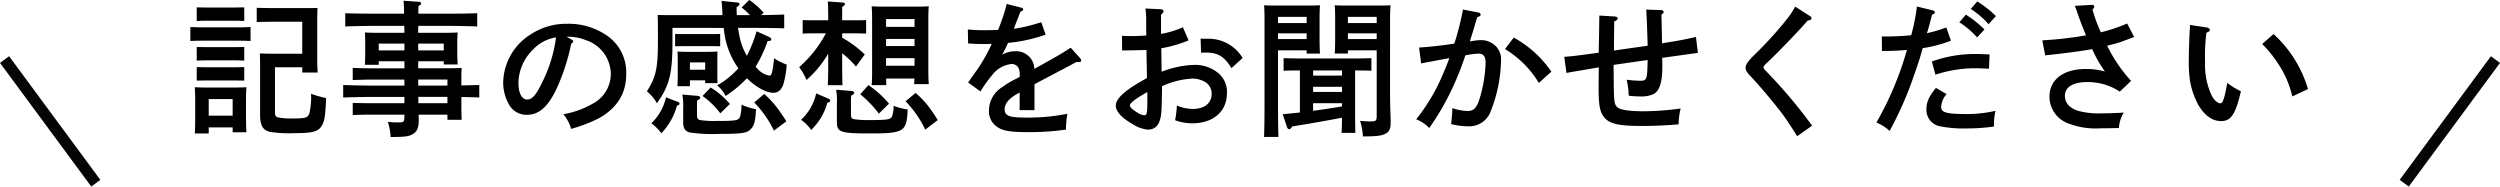 <svg xmlns="http://www.w3.org/2000/svg" width="442.771" height="33.042" viewBox="0 0 442.771 33.042">
  <g id="グループ_3878" data-name="グループ 3878" transform="translate(2346.805 -9681.179)">
    <path id="パス_1500" data-name="パス 1500" d="M20.722-12.532H16.25c-1.768,0-2.288-.026-3.042-.052.026.442.052.988.052,2.288v8.528c0,1.924.468,2.756,1.716,3.068a21.689,21.689,0,0,0,4.42.234c3.094,0,4.108-.26,4.732-1.222.546-.858.676-1.716.832-4.992a19.12,19.12,0,0,1-2.678-.754A12.426,12.426,0,0,1,22-2.028c-.26.832-.6.962-3.094.962a12.792,12.792,0,0,1-2.314-.156c-.52-.078-.7-.312-.7-.936V-10.14h4.836V-9.2h2.73c-.078-1.274-.078-1.612-.078-2.548v-6.63c0-1.3.026-1.82.052-2.262-.754.026-1.56.026-3.042.026H15.756c-.988,0-2.314-.026-3.094-.052v2.522c.78-.026,2.236-.052,3.094-.052h4.966ZM4.16.52H8.4v.858h2.444c-.052-.6-.078-1.482-.078-2.7v-2.99c0-.806.026-1.82.078-2.288-.572.026-1.118.052-1.872.052H3.588c-.754,0-1.3-.026-1.9-.052.052.468.078,1.482.078,2.288V-1.17C1.768.1,1.742.988,1.69,1.586H4.16ZM8.4-1.56H4.16V-4.5H8.4Zm3.172-15.7c-.572.026-1.508.052-2.08.052H2.99c-.572,0-1.508-.026-2.08-.052v2.47c.546-.026,1.378-.052,2.08-.052h6.5c.7,0,1.534.026,2.08.052Zm-1.118,9.49v-2.392l-1.56.026h-5.3l-1.56-.026v2.392L3.588-7.8h5.3Zm0-5.954-1.56.026h-5.3l-1.56-.026v2.418c.39-.026,1.066-.052,1.56-.052h5.3c.494,0,1.17.026,1.56.052Zm0-7.02-1.56.026h-5.3l-1.56-.026v2.418c.39-.026,1.066-.052,1.56-.052h5.3c.494,0,1.17.026,1.56.052Zm30.81,9.542h4.524v.572h2.47c-.052-.6-.078-1.482-.078-2.7v-.676c0-.806.026-1.82.078-2.288-.6.026-1.118.052-1.9.052h-5.1c0-.416,0-.806.026-1.222H46.54c1.586,0,3.8.052,5.174.1v-2.34c-1.326.052-3.536.078-5.174.078H41.288c0-.442,0-.884.026-1.326.338-.234.468-.364.468-.494,0-.156-.156-.26-.39-.286l-2.73-.182a22.456,22.456,0,0,1,.1,2.288H33.514c-1.482,0-3.848-.026-5.174-.078v2.34c1.4-.052,3.744-.1,5.174-.1h5.278c.026.286.026.884.026,1.222H33.7c-.78,0-1.3-.026-1.872-.052.026.468.052,1.482.052,2.288v.806c0,1.144-.026,2.028-.052,2.626h2.444v-.624h4.55v1.248H32.786c-1.014,0-2.34-.026-3.12-.078v2.158c.806-.026,2.262-.078,3.12-.078h6.032V-6.89H33.15c-1.482,0-3.822-.052-5.174-.1v2.21c1.4-.052,3.744-.1,5.174-.1h5.668V-3.77H32.786c-1.014,0-2.34-.026-3.12-.052v2.158c.806-.052,2.262-.078,3.12-.078h6.032v.286c0,.988-.1,1.092-1.092,1.092a16.764,16.764,0,0,1-1.846-.1,9.714,9.714,0,0,1,.494,2.678c2.678,0,3.38-.1,4.134-.65.624-.442.858-1.092.858-2.444,0-.234-.026-.312-.026-.39v-.468h5.1v.91h2.522c-.052-1.274-.052-1.612-.052-2.574V-4.862c1.066,0,2.106.052,3.172.078v-2.21l-3.172.078v-.806c0-1.56.026-1.82.052-2.288-.754.026-1.352.052-3.068.052H41.262Zm0-1.924v-1.2h4.524v1.2Zm5.174,9.36H41.288V-4.888h5.148Zm0-3.12H41.262V-7.956h5.174Zm-7.618-6.24h-4.55v-1.2h4.55Zm28.7-2.418h.52a8.787,8.787,0,0,1,2.964.624,6.37,6.37,0,0,1,4.368,5.98,5.958,5.958,0,0,1-3.2,5.252,15.741,15.741,0,0,1-5.2,1.872A7.193,7.193,0,0,1,68.354.78,27.108,27.108,0,0,0,73.19-1.066c3.3-1.82,4.914-4.42,4.914-7.852a7.885,7.885,0,0,0-3.276-6.734,11.964,11.964,0,0,0-7.15-2.184A11.459,11.459,0,0,0,61.2-15.964,10.272,10.272,0,0,0,56.316-7.54,7.806,7.806,0,0,0,57.33-3.562a3.529,3.529,0,0,0,3.224,1.846c2.184,0,3.874-1.586,5.408-5.044a36.476,36.476,0,0,0,2.392-7.54c.234-.13.364-.286.364-.442q0-.156-.312-.312Zm-1.846.13a25.015,25.015,0,0,1-2.6,8.242c-.936,1.95-1.664,2.756-2.5,2.756-.962,0-1.56-1.144-1.56-2.99a8.451,8.451,0,0,1,2.6-5.876A6.993,6.993,0,0,1,65.676-15.418Zm29.692-1.69c.026.234.052.494.1.78a14.082,14.082,0,0,0,2.5,6.37A14.767,14.767,0,0,1,94.2-6.916a5.3,5.3,0,0,1,1.508,1.872,21.3,21.3,0,0,0,3.77-3.146c1.586,1.56,3.38,2.574,4.706,2.574.832,0,1.4-.52,1.742-1.482a16.408,16.408,0,0,0,.6-3.51,10.574,10.574,0,0,1-2.236-1.118c-.26,2.5-.416,3.068-.832,3.068a3.585,3.585,0,0,1-2.132-1.248l-.312-.312a23.373,23.373,0,0,0,2.132-4.55c.546-.052.65-.1.65-.312,0-.156-.156-.312-.416-.442l-2.184-.988a24.673,24.673,0,0,1-1.716,4.342,10.256,10.256,0,0,1-1.144-2.73c-.182-.676-.312-1.43-.442-2.21h3.016c1.43,0,3.848.026,5.174.078v-2.444c-1.04.052-2.652.078-4.082.1l.442-.416a12.842,12.842,0,0,0-2.548-2.262L98.54-20.722a11.333,11.333,0,0,1,1.482,1.352h-2.34c-.026-.468-.026-.962-.026-1.43.364-.182.52-.338.52-.52,0-.156-.156-.26-.442-.286l-2.756-.286c.052.364.078.65.13,1.456.026.416.026.754.052,1.066H86.528c-1.118,0-2,0-2.86-.026.026.468.052,1.482.052,2.288v2.314c0,4.836-.338,6.37-1.95,8.918A7.513,7.513,0,0,1,83.538-3.77C85.748-6.838,86.294-9,86.294-14.612v-2.5Zm-5.98,9.282h2.7v.494h2.184c-.026-.416-.026-1.482-.026-2.106v-1.17c0-1.482,0-1.9.026-2.314-.572.026-1.092.052-1.846.052H89.024c-.754,0-1.274-.026-1.846-.052.026.364.052.676.052,2.054V-9.2c0,.91-.026,1.924-.052,2.418h2.21Zm2.7-1.872h-2.7V-11h2.7ZM85.15-4.81a9.155,9.155,0,0,1-2.6,4.6A7.543,7.543,0,0,1,84.318,1.56,11.426,11.426,0,0,0,87.1-3.354c.364-.1.442-.182.442-.338a.3.3,0,0,0-.234-.286ZM88.036-5.3a11.124,11.124,0,0,1,.156,2.574V-.39c0,1.092.364,1.638,1.274,1.82a27.437,27.437,0,0,0,5.174.234c3.8,0,4.758-.13,5.408-.728.7-.624.936-1.43,1.04-3.64a11.08,11.08,0,0,1-2.574-.806,7.161,7.161,0,0,1-.26,2.158c-.26.65-.728.728-4.316.728a16.291,16.291,0,0,1-2.73-.156c-.468-.13-.572-.312-.572-.962v-1.43a7.505,7.505,0,0,1,.052-1.118c.364-.13.52-.286.52-.468,0-.156-.182-.286-.416-.312Zm6.708-8.554v-2.184c-.39.026-1.066.026-1.56.026H88.322c-.52,0-1.17,0-1.56-.026v2.184l1.56-.026h4.862ZM100.776-3.9a18.418,18.418,0,0,1,3.484,4.992l2.21-1.664c-.78-1.2-1.326-2-1.664-2.418a16.97,16.97,0,0,0-2.262-2.418ZM91.624-5.044A14.085,14.085,0,0,1,94.77-1.976L96.46-3.64a14.19,14.19,0,0,0-3.406-2.912Zm22.256-5.72c0,1.716-.026,2.912-.078,3.8h2.6c-.026-.754-.052-2.08-.052-3.8V-12.61a17.446,17.446,0,0,1,2.444,2.34l1.56-2.132a19.063,19.063,0,0,0-4-2.964v-.78h2.158c.7,0,1.508.026,2.08.052v-2.392c-.6.026-1.534.026-2.08.026H116.35v-2.366c.364-.208.494-.364.494-.52,0-.13-.156-.234-.442-.26l-2.6-.182c.052.65.078,1.638.078,3.328h-2.444c-.546,0-1.482,0-2.08-.026v2.392c.572-.026,1.378-.052,2.08-.052h2.028a20.544,20.544,0,0,1-4.732,5.98,11.561,11.561,0,0,1,1.3,2.288,18.7,18.7,0,0,0,3.848-4.68Zm15.262,2.626a9.018,9.018,0,0,1-.052.988h2.6c-.052-.6-.078-1.482-.078-2.7v-8.788c0-.832.026-1.82.078-2.288-.572.026-1.118.052-1.872.052h-6.344c-.78,0-1.3-.026-1.9-.052.052.468.078,1.456.078,2.288V-9.7c0,1.274-.026,2.132-.078,2.73h2.6c-.026-.286-.026-.676-.026-1.17Zm.026-2.262h-5.044v-1.352h5.044Zm0-3.484h-5.044v-1.274h5.044Zm0-3.406h-5.044v-1.378h5.044ZM115.284-6.162a10.88,10.88,0,0,1,.13,2.392v3.3c0,1.846.624,2.054,5.824,2.054,6.084,0,6.552-.312,6.708-4.238a13.545,13.545,0,0,1-2.5-.65,4.708,4.708,0,0,1-.286,1.924c-.286.52-.858.6-4.342.6a16.48,16.48,0,0,1-2.34-.156c-.468-.1-.572-.286-.572-.91V-4.03a6.98,6.98,0,0,1,.052-1.092c.364-.156.52-.312.52-.494,0-.156-.182-.286-.416-.312Zm-3.536.65a9.017,9.017,0,0,1-2.678,4.68A7.328,7.328,0,0,1,110.864.962a10.487,10.487,0,0,0,2.86-4.81c.39-.1.494-.182.494-.364a.35.35,0,0,0-.26-.338Zm7.8.156a19.527,19.527,0,0,1,3.3,3.432l1.794-1.768A17.466,17.466,0,0,0,121-6.968Zm8.034,1.248A18.973,18.973,0,0,1,131.066.91l2.21-1.69A29.019,29.019,0,0,0,131.638-3.2,15.545,15.545,0,0,0,129.35-5.59Zm24.024-14.014a27.615,27.615,0,0,1-4.836,1.17,2.127,2.127,0,0,1,.13-.364c.156-.442.234-.65.39-1.04.312-.754.39-1.04.624-1.612.338-.13.494-.26.494-.416a.331.331,0,0,0-.26-.286l-2.652-.676a34.427,34.427,0,0,1-1.534,4.6c-.754.026-2.21.052-2.548.052-.832,0-1.508-.026-2.808-.13l.052,2.47c1.17.078,1.742.1,2.756.1.52,0,.91,0,1.43-.026a31.7,31.7,0,0,1-2.418,4.342c-1.378,1.924-1.482,2.106-1.768,2.5l2.184,1.586A23.884,23.884,0,0,1,142.9-8.736a4.975,4.975,0,0,1,3.432-1.976,1.4,1.4,0,0,1,1.2.6,2.884,2.884,0,0,1,.26,1.482v.208c-.078.026-.286.156-.6.312a14.845,14.845,0,0,0-2.47,1.482A4.866,4.866,0,0,0,142.35-2.5,3.289,3.289,0,0,0,143.676.338c1.04.78,2.314,1.014,5.642,1.014A46.147,46.147,0,0,0,155.974.91a20.132,20.132,0,0,1,.26-2.808,35.3,35.3,0,0,1-7.176.676c-3.146,0-3.926-.286-3.926-1.482,0-.988.754-1.9,2.236-2.73a3.238,3.238,0,0,0,.416-.234v3.12h2.626V-7.124c.364-.208,1.9-1.014,2.834-1.508,2.47-1.3,3.042-1.586,4.6-2.444a3.155,3.155,0,0,0,.468.026c.234,0,.364-.1.364-.286a.756.756,0,0,0-.208-.442l-1.638-1.82c-1.82,1.17-2.574,1.612-6.448,3.744a3.2,3.2,0,0,0-3.354-3.12,4.752,4.752,0,0,0-2.34.6,3.783,3.783,0,0,1,.234-.416c.286-.52.494-.988.806-1.664a27.522,27.522,0,0,0,6.656-1.456Zm25.09.91a16.653,16.653,0,0,1-3.874,1.17v-3.406c.312-.234.442-.416.442-.6,0-.208-.208-.338-.52-.364l-2.678-.13a15.66,15.66,0,0,1,.13,2.34c0,1.118,0,1.9.026,2.444-.832.052-1.872.1-2.6.1-.442,0-.832,0-1.716-.052l.026,2.6c1.872-.026,3.328-.052,4.316-.1,0,1.274.052,2.99.052,3.042,0,.676.026,1.118.026,1.95-3.8,2.054-5.512,3.588-5.512,4.888,0,1.014,1.04,2.158,2.912,3.224A6.106,6.106,0,0,0,170.456.91c1.56,0,2.314-1.066,2.444-3.406.026-.728.078-1.716.1-4.29a14.9,14.9,0,0,1,5.46-1.352,4.645,4.645,0,0,1,2.106.572,2.387,2.387,0,0,1,1.222,2.184c0,1.586-1.3,2.626-3.3,2.626a7.328,7.328,0,0,1-2.86-.6,17.567,17.567,0,0,1-.312,2.6,8.765,8.765,0,0,0,3.042.546c3.718,0,6.136-2.106,6.136-5.33a4.32,4.32,0,0,0-1.56-3.588,6.5,6.5,0,0,0-4.082-1.43,16.98,16.98,0,0,0-5.928,1.222c0-.884-.026-2.262-.052-4.16a23.225,23.225,0,0,0,4.836-1.4ZM170.4-4.654c0,2.782-.052,3.016-.572,3.016a2.518,2.518,0,0,1-1.222-.494c-.858-.52-1.3-.936-1.3-1.248,0-.39.936-1.118,2.548-2.054l.546-.312Zm16.874-7.124a7.022,7.022,0,0,0-6.24-3.406c-.884,0-1.014-.026-1.2-.026l.078,2.5c.416-.026.65-.026.91-.026,2.08,0,3.25.728,4.472,2.756ZM205.92-13.13h5.1V-1.56c0,.884-.13,1.014-1.014,1.014a18.451,18.451,0,0,1-1.924-.1,11.264,11.264,0,0,1,.494,2.756c2.444,0,3.276-.1,4.03-.494.65-.364.884-.858.884-1.95,0-.286,0-.858-.026-1.378-.052-1.248-.078-2.834-.078-3.926V-18.8c0-.832.052-1.846.078-2.314-.78.052-1.508.052-2.6.052h-4.42c-1.2,0-2.028,0-2.86-.052.052.468.078,1.482.078,2.314v3.536c0,1.222-.026,2.106-.078,2.7h2.34Zm5.1-2h-5.1v-1.014h5.1Zm0-2.834h-5.1v-1.092h5.1ZM193.544-13.13h5.07v.572h2.366c-.052-.6-.078-1.482-.078-2.7V-18.8c0-.832.026-1.846.078-2.314-.858.052-1.69.052-2.886.052H193.7c-1.092,0-1.846,0-2.626-.052.052.468.078,1.482.078,2.314V-3.874c0,2.678-.026,4.6-.078,6.084h2.548q-.078-1.95-.078-6.084Zm5.07-2h-5.07v-1.014h5.07Zm0-2.834h-5.07v-1.092h5.07Zm8.58,8.4h.286c.78,0,1.872,0,2.6.052v-2.236c-.728.026-1.82.052-2.6.052H197.106c-.754,0-1.846-.026-2.574-.052v2.236c.728-.052,1.82-.052,2.574-.052h.312v7.436q-1.4.156-3.042.312l.78,2.34a.48.48,0,0,0,.39.312c.156,0,.312-.156.52-.494C198.926-.1,202.254-.7,204.88-1.2c-.026,1.118-.026,1.976-.078,2.678h2.444c-.026-.78-.052-2.106-.052-3.8Zm-2.314,0v.91h-5.122v-.91Zm0,2.886v.91h-5.122v-.91Zm0,2.912V-3.2c-1.716.286-3.406.546-5.122.78V-3.77ZM226.3-20.358a48.685,48.685,0,0,1-1.534,6.032c-2.392.364-4.55.6-6.24.7l.364,2.808c1.768-.338,3.458-.65,4.992-.936-.39,1.144-1.378,3.458-1.9,4.55A34.016,34.016,0,0,1,218.01-.91,6.012,6.012,0,0,1,220.324.624a44.6,44.6,0,0,0,3.718-6.266,51.864,51.864,0,0,0,2.678-6.6,14.5,14.5,0,0,1,2.366-.312c.832,0,1.222.52,1.222,1.612a24.339,24.339,0,0,1-.962,6.032c-.546,1.924-1.092,2.522-2.236,2.522a8.573,8.573,0,0,1-2.678-.52c-.026.728-.13,2.132-.234,2.834a12.509,12.509,0,0,0,2.938.39,4.027,4.027,0,0,0,4.108-2.756,25.213,25.213,0,0,0,1.794-8.892,3.262,3.262,0,0,0-.988-2.6,3.669,3.669,0,0,0-2.47-1.014,10.121,10.121,0,0,0-1.742.182,1.492,1.492,0,0,1-.312.026c.416-1.3.7-2.262,1.3-4.264.442-.13.6-.26.6-.468,0-.156-.156-.312-.39-.364Zm7.436,6.994a17.7,17.7,0,0,1,6.006,6.006l2.21-2a19.306,19.306,0,0,0-6.656-6.032Zm16.718-5.928c-.026,1.352-.026,1.586-.052,3.484-.026,1.274-.052,2.158-.052,2.47v.624c-3.848.52-4.368.6-6.11.728l.39,2.86c1.508-.286,1.742-.312,2.808-.494,1.69-.286,1.82-.312,2.574-.442.156-.026.208-.026.338-.052l-.026,3.042c-.026,3.64.208,4.81.936,5.746.936,1.2,2.6,1.586,6.578,1.586,2.366,0,4.134-.078,6.656-.286a11.66,11.66,0,0,1,.364-2.808,49.7,49.7,0,0,1-6.552.494c-2.418,0-4.056-.234-4.576-.65-.624-.494-.7-.884-.728-4.576l-.026-2.99c3.978-.572,5.98-.858,6.032-.858-.078,3.484-.13,3.666-1.326,3.666a18.9,18.9,0,0,1-2.392-.182,14.38,14.38,0,0,1,.364,2.834,19,19,0,0,0,2.236.13,5.057,5.057,0,0,0,2.158-.416c1.066-.572,1.56-2.106,1.56-4.836,0-.078,0-.6-.026-1.586,3.926-.546,5.46-.754,6.318-.884l-.338-2.808c-2.6.572-3.276.676-6.006,1.118-.026-1.352-.026-1.664-.026-1.82-.052-1.9-.052-2.262-.078-3.276.286-.182.39-.312.39-.442a.375.375,0,0,0-.39-.338l-2.7-.1c.1,1.352.13,2.34.26,6.4-.26.052-1.274.182-5.98.858.026-2.73.052-4.446.052-5.148.442-.182.624-.364.624-.546,0-.208-.182-.312-.546-.338Zm34.684-1.586a14.233,14.233,0,0,1-1.274,1.976A66.464,66.464,0,0,1,278.2-12.61c-1.352,1.3-1.846,1.976-1.846,2.548,0,.468.234.858,1.066,1.716,1.43,1.482,4.55,5.226,5.616,6.708.832,1.17,1.794,2.626,2.444,3.718L288.132.208a89.424,89.424,0,0,0-8.138-9.646c-.338-.338-.468-.546-.468-.7,0-.182.156-.364.988-1.144,1.924-1.82,5.668-5.746,6.838-7.124.494-.078.676-.182.676-.39a.54.54,0,0,0-.286-.416Zm31.1.416a15.136,15.136,0,0,1,3.146,2.7l1.3-1.43a17.55,17.55,0,0,0-3.3-2.6Zm-7.774,4.29c.364-1.066.624-2.158.91-3.25.39-.182.494-.286.494-.468,0-.13-.156-.26-.364-.312l-2.808-.7a33.992,33.992,0,0,1-1.014,5.1,48.011,48.011,0,0,1-5.2.208l.026,2.574c1.924,0,2.7-.052,4.42-.182A57.079,57.079,0,0,1,299.52-.338a7.246,7.246,0,0,1,2.34,1.482,62.079,62.079,0,0,0,4.394-10.062c.728-2,1.092-3.224,1.456-4.6a23.187,23.187,0,0,0,5.018-1.326l-.832-2.34A22.856,22.856,0,0,1,308.464-16.172ZM314.21-18.1a15.1,15.1,0,0,1,3.146,2.678l1.3-1.4a16.96,16.96,0,0,0-3.3-2.626Zm-4.238,9.282a22.6,22.6,0,0,1,6.89-1.144c.338,0,.6,0,2.6.078l.1-2.522c-1.066-.052-1.9-.078-2.444-.078a22.408,22.408,0,0,0-7.774,1.326Zm.1,2.34c-1.222,1.482-1.69,2.5-1.69,3.744A2.956,2.956,0,0,0,310.622.286,21.717,21.717,0,0,0,315.536.7a34.034,34.034,0,0,0,4.81-.338,11.672,11.672,0,0,1,.26-2.782,22.475,22.475,0,0,1-4.914.572c-3.77,0-4.706-.26-4.706-1.274a3.788,3.788,0,0,1,.962-2.262Zm24.6-14.534c.182.494.234.6.468,1.274.312.988.832,2.314,1.508,3.952a66.339,66.339,0,0,1-7.748.884l.52,2.652c2.73-.26,6.422-.754,8.32-1.092A21.778,21.778,0,0,0,340-9.386a12.026,12.026,0,0,0-3.406-.442c-3.978,0-6.422,1.9-6.422,4.914A5.042,5.042,0,0,0,333.32-.26a13.57,13.57,0,0,0,5.954.936c1.2,0,2-.026,3.2-.052a5.839,5.839,0,0,1,.858-2.73c-1.794.1-2.652.13-3.848.13a13.942,13.942,0,0,1-4.134-.416c-1.586-.468-2.444-1.4-2.444-2.7,0-1.534,1.43-2.418,3.978-2.418a10.251,10.251,0,0,1,5.746,1.69l2-1.9a26.555,26.555,0,0,1-4.238-6.214c.312-.1,1.066-.286,1.664-.442.468-.13,1.144-.39,3.12-1.118l-1.248-2.392a28.778,28.778,0,0,1-4.654,1.56,26.78,26.78,0,0,1-1.482-4.03c.286-.312.312-.364.312-.494a.335.335,0,0,0-.364-.338Zm20.384,3.38a3.9,3.9,0,0,1-.026.728c-.078,1.17-.182,4.186-.182,5.46a23.307,23.307,0,0,0,.234,3.822,13.82,13.82,0,0,0,1.456,4.16c1.118,1.9,2.5,2.86,4.03,2.86,1.768,0,2.574-1.222,3.51-5.278a13.9,13.9,0,0,1-2.418-1.482c-.468,2.678-.78,3.614-1.222,3.614-.494,0-1.17-.624-1.586-1.482a12.837,12.837,0,0,1-1.118-5.824,33,33,0,0,1,.234-5.2c.468-.182.6-.286.6-.494,0-.234-.234-.39-.572-.442Zm12.792,3.38a20.7,20.7,0,0,1,3.042,3.822,17.353,17.353,0,0,1,2.288,5.46l2.782-1.3a21.247,21.247,0,0,0-6.11-9.75Z" transform="translate(-2314 9703.227)"/>
    <g id="グループ_3433" data-name="グループ 3433" transform="translate(-2781 -3943.773)">
      <line id="線_244" data-name="線 244" x1="16.162" y2="21.9" transform="translate(860 13635.5)" fill="none" stroke="#050505" stroke-width="2"/>
      <line id="線_245" data-name="線 245" x2="16.162" y2="21.9" transform="translate(435 13635.5)" fill="none" stroke="#050505" stroke-width="2"/>
    </g>
  </g>
</svg>
